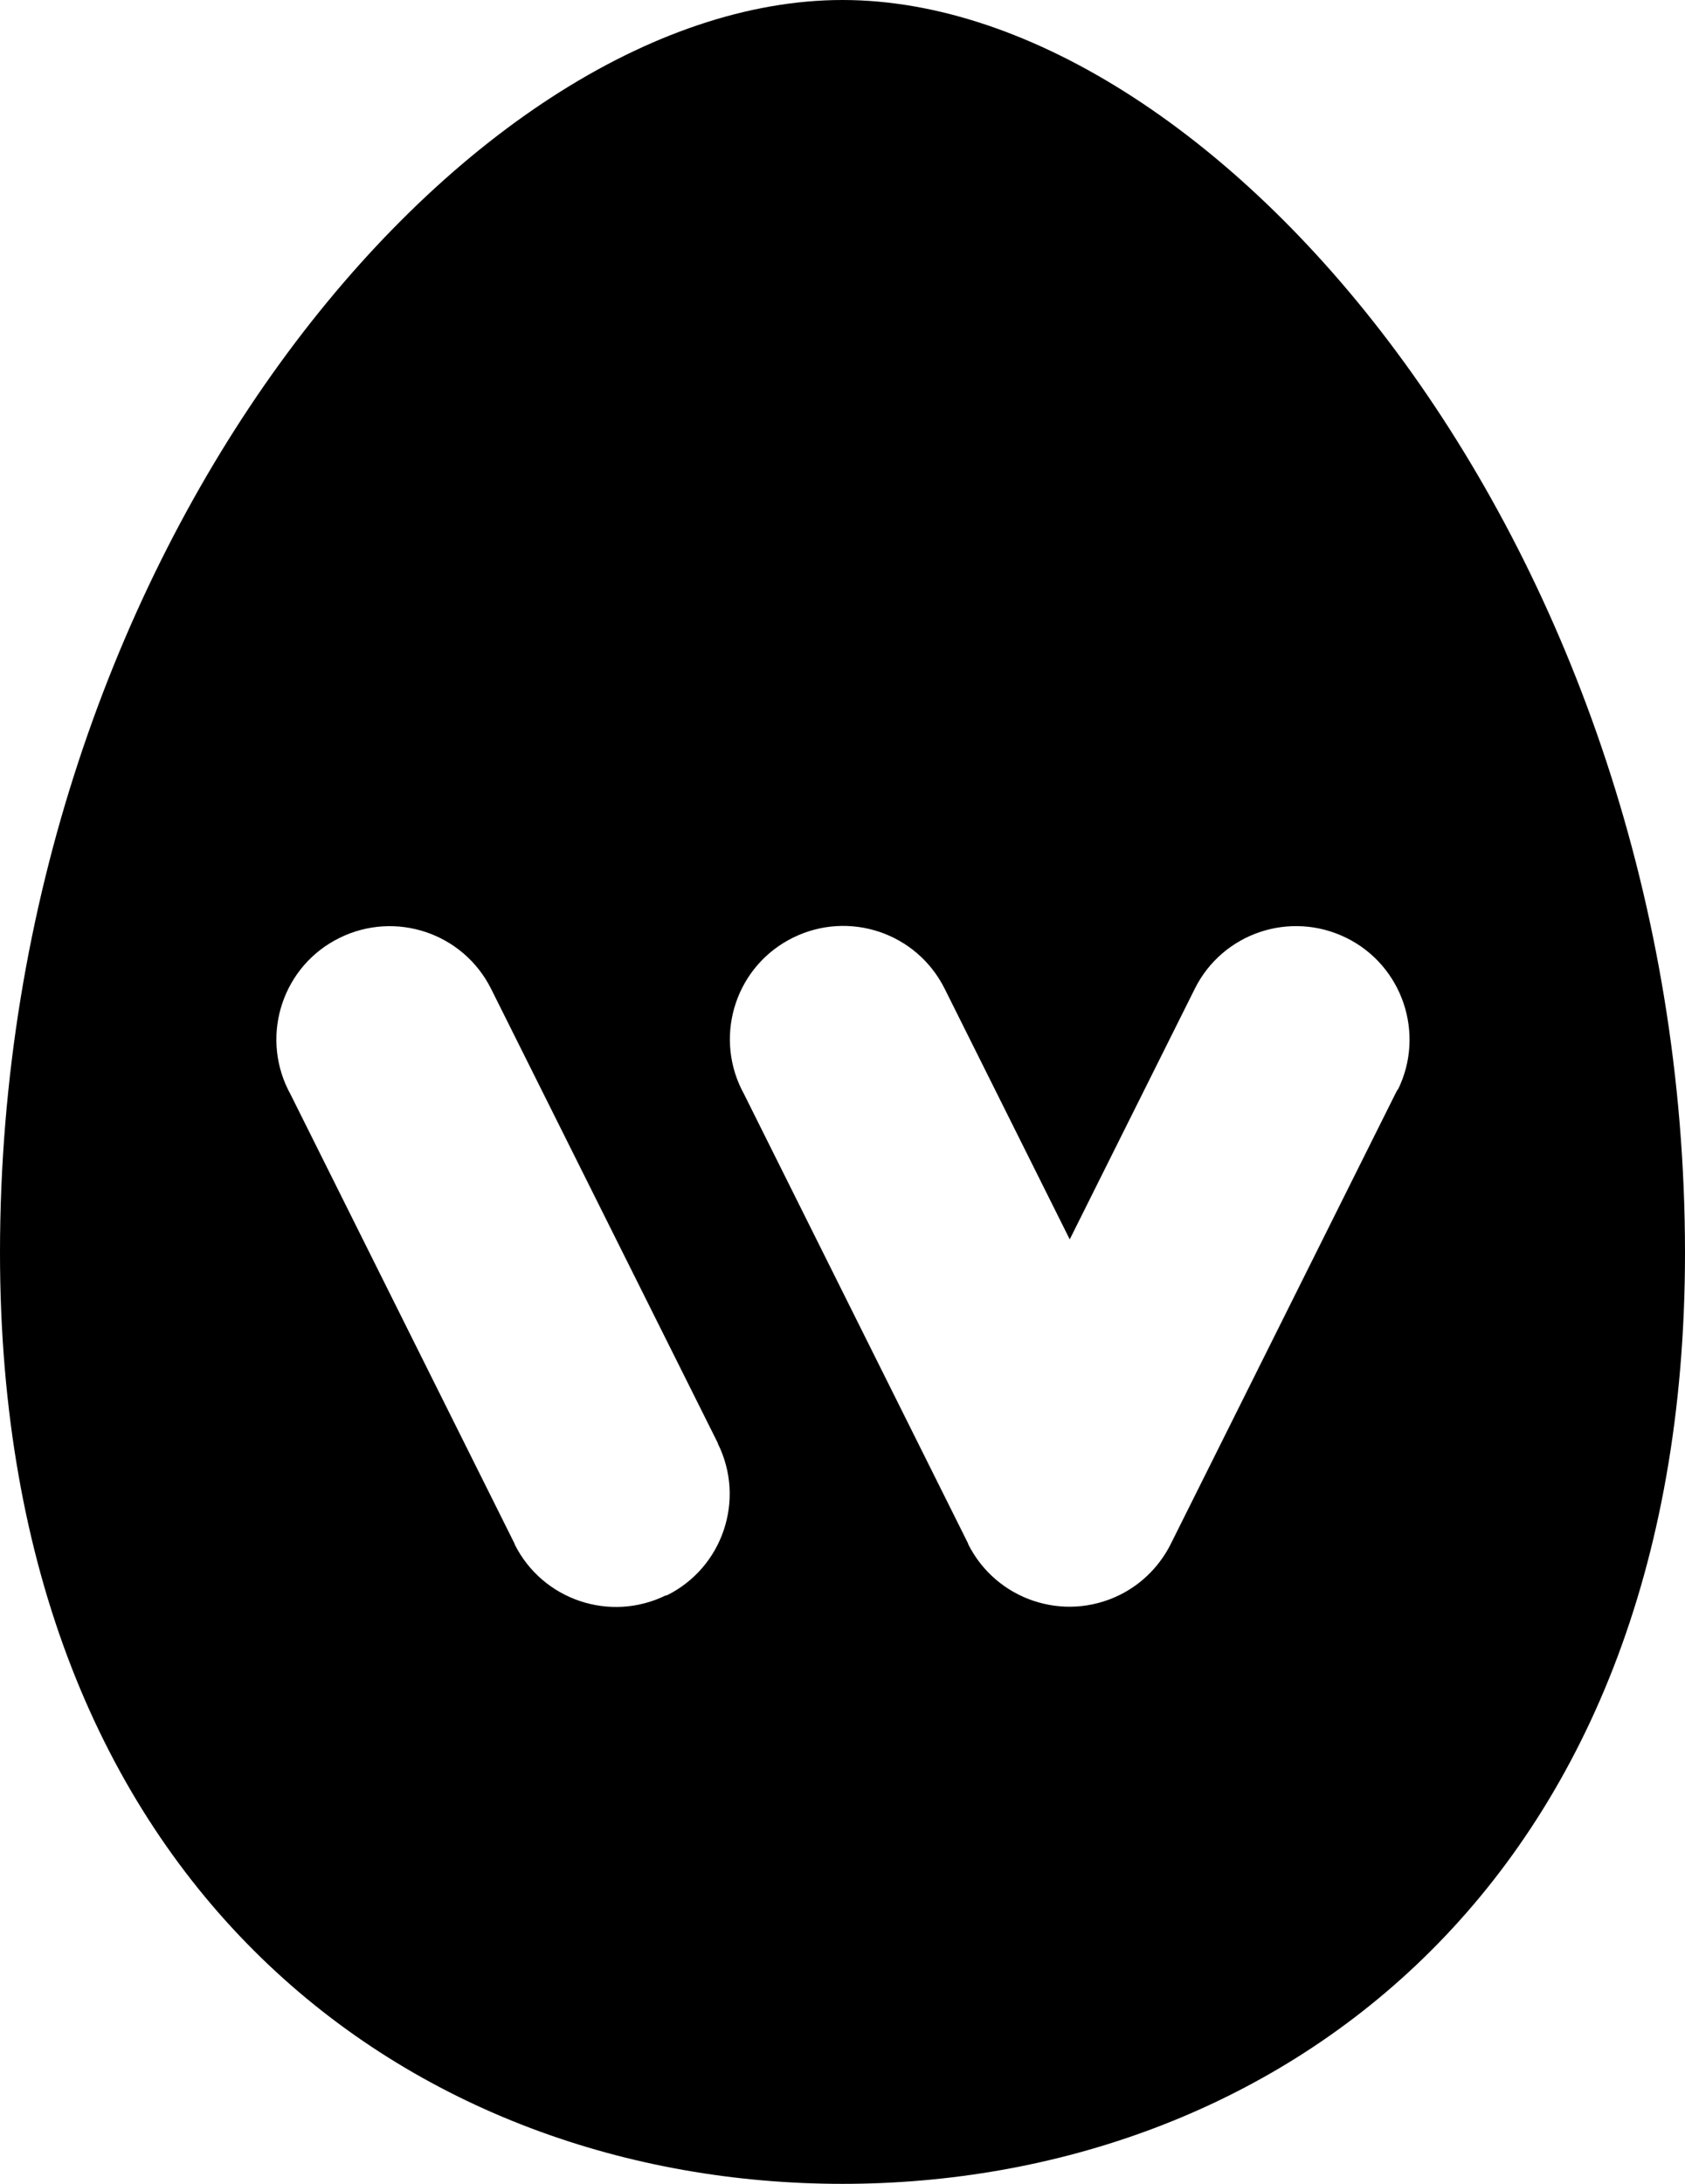 <svg viewBox="0 0 69.48 90.04" xmlns="http://www.w3.org/2000/svg" id="_层_2"><g id="_层_2-2"><path d="M34.74,0C19.19,0,0,22.74,0,51.65c0,26.32,17.13,38.39,34.74,38.39s34.74-12.07,34.74-38.39c-.01-28.91-19.2-51.65-34.74-51.65Zm-7.27,65.77c-2.31,1.14-5.1,.2-6.25-2.1h0v-.02h0l-9.25-18.55c-.03-.06-.06-.11-.09-.17-1.14-2.31-.2-5.12,2.12-6.26,2.31-1.14,5.1-.2,6.25,2.1h0l9.35,18.73h0v.02c1.15,2.31,.2,5.12-2.11,6.26h-.02Zm30.16-20.85c-.03,.06-.06,.11-.09,.17l-9.23,18.5c-.44,.91-1.17,1.69-2.14,2.17-2.31,1.14-5.1,.2-6.25-2.1h0v-.02h0l-9.25-18.55c-.03-.06-.06-.11-.09-.17-1.14-2.31-.2-5.12,2.12-6.26,2.31-1.14,5.1-.2,6.25,2.1h0l5.16,10.34,5.16-10.34h0c1.15-2.3,3.94-3.23,6.25-2.09s3.26,3.95,2.12,6.26h0Z"></path></g></svg>